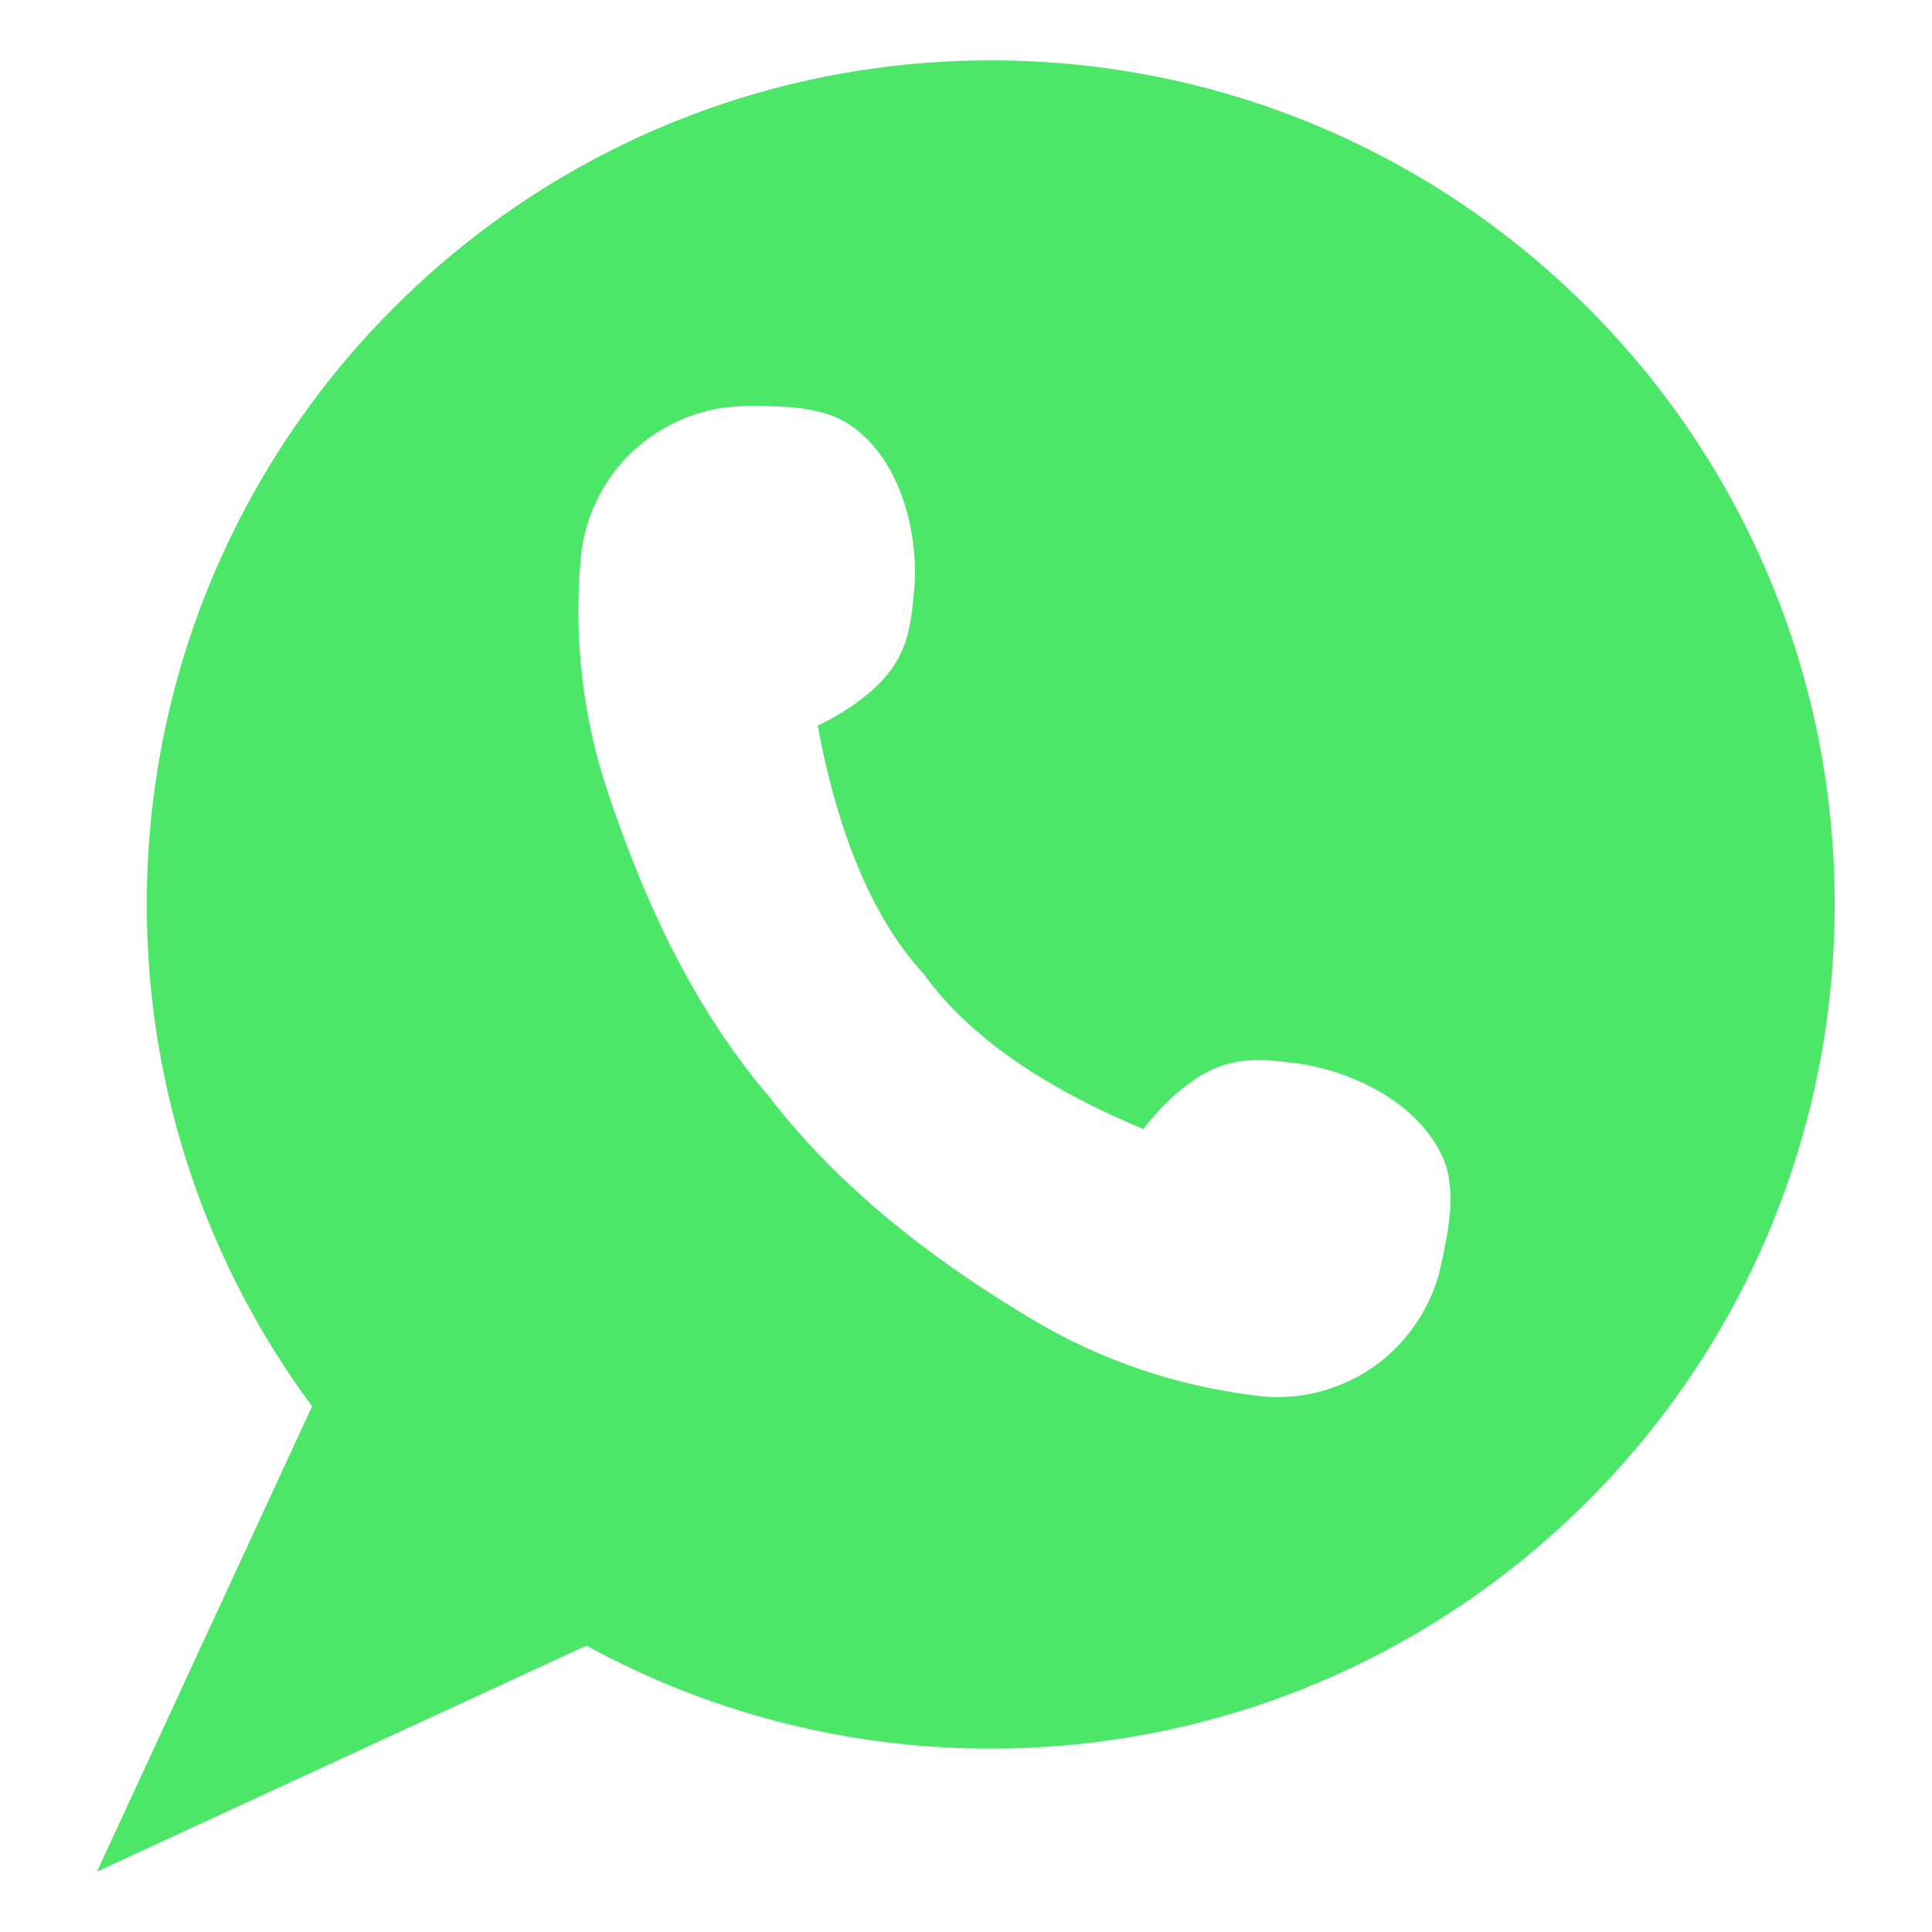 <svg xmlns="http://www.w3.org/2000/svg" enable-background="new 0 0 512 512" viewBox="0 0 512 512" id="whats-app">
  <path fill="#4CE668" d="M262.6,16C139,16,38.9,116.1,38.9,239.7c0,49.8,16.3,95.8,43.8,133L25.7,496l14.9-6.9l114.8-53
		c31.8,17.4,68.3,27.3,107.1,27.3c123.5,0,223.7-100.1,223.7-223.7C486.3,116.1,386.1,16,262.6,16z M381.9,335.2
		c-1.3,6.2-4,12.1-7.9,17.3c-4.8,6.4-11,11.2-18.1,14.2s-14.9,4.2-22.7,3.2c-20.9-2.5-41.1-9.2-59.2-20
		c-20.9-12.4-49-31.7-70.2-59.3c-22.6-26.5-34.9-57.5-42.7-80.6c-6.7-19.9-9.1-41.1-7.2-62c0.7-7.9,3.5-15.3,7.9-21.6
		c4.4-6.3,10.5-11.4,17.7-14.7c5.9-2.8,12.3-4.1,18.6-4.1c9,0,20-0.1,27.6,5.3c11.8,8.3,16.8,24.7,16.8,39.1c0,1.3-0.1,2.7-0.2,4
		c-0.7,7.9-1.4,14.8-5.9,21.1c-4.4,6.3-12.5,11.8-19.7,15.2c5.5,29.6,15,51.6,28.1,65.8c5.6,7.8,13.2,15.2,22.9,22.1
		c9.7,6.9,21.4,13.2,35.3,19c4.8-6.3,11.9-13.1,19-16.1c7-3,14-2.3,21.8-1.3c1.3,0.2,2.7,0.4,4,0.7c14,3,29,11.3,34.7,24.6
		C386.1,315.7,383.8,326.4,381.9,335.2z"></path>
</svg>
